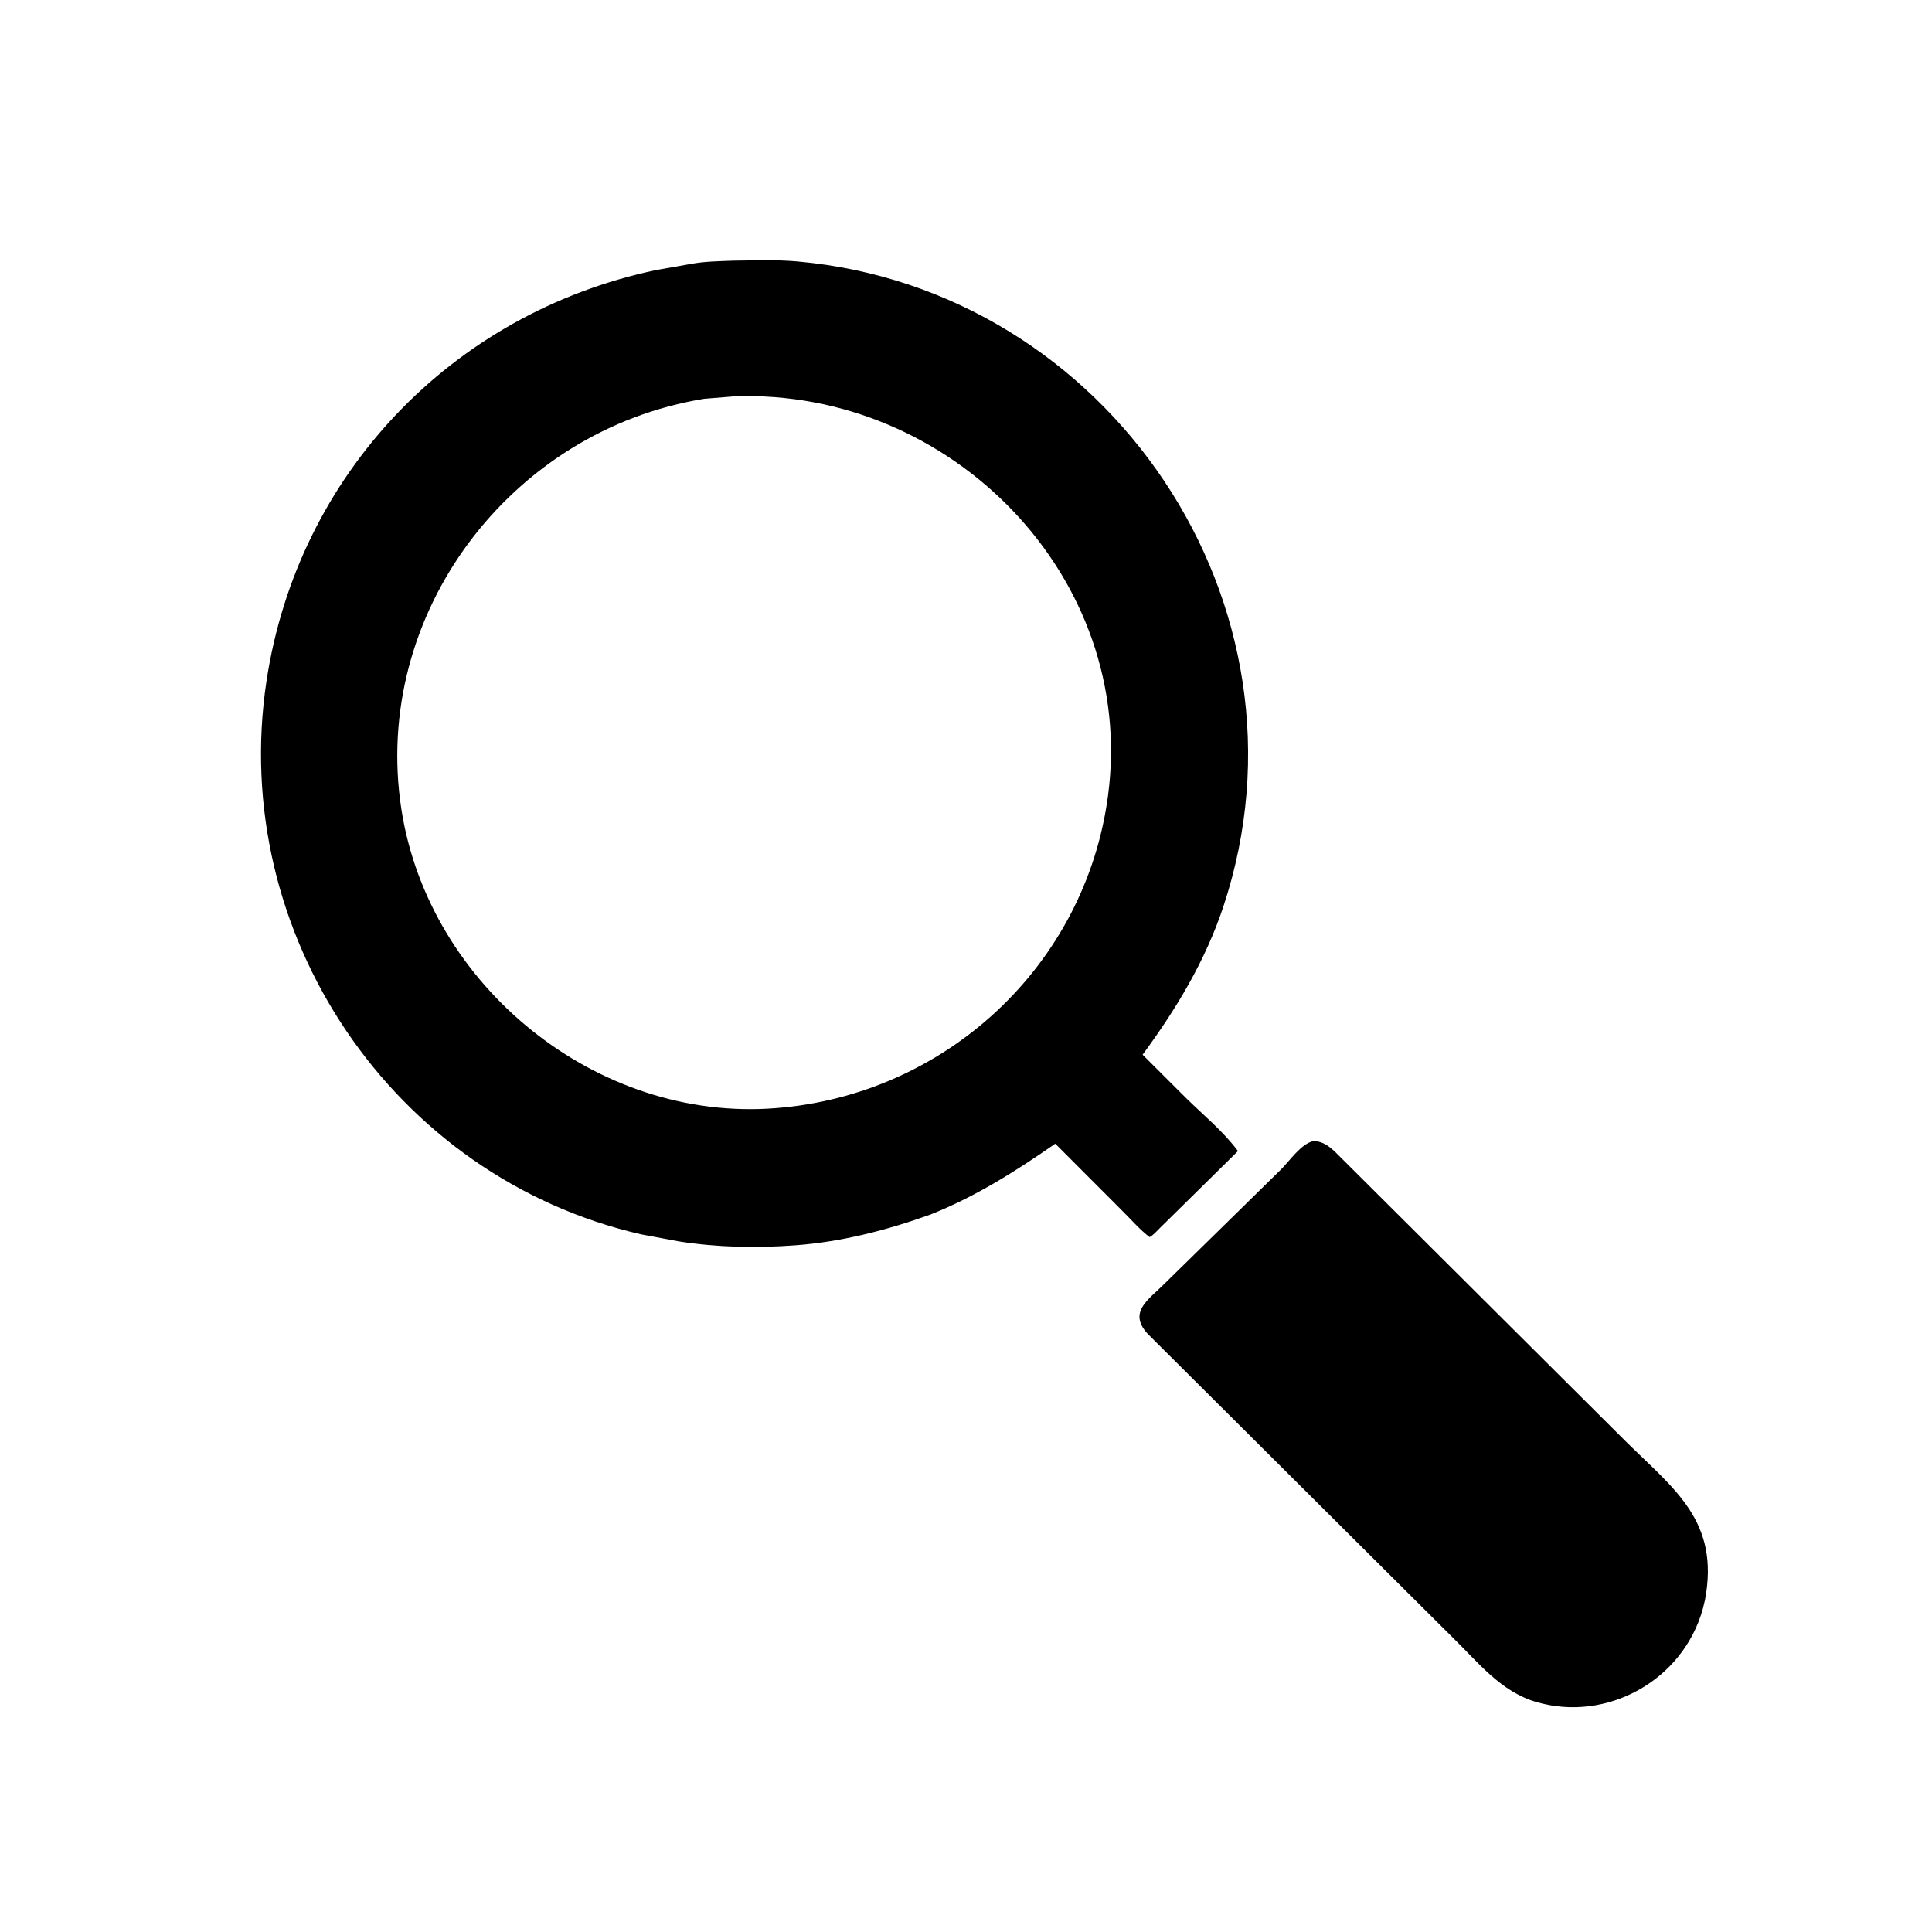 <svg version="1.1" xmlns="http://www.w3.org/2000/svg" style="display: block;" viewBox="0 0 2048 2048" width="640" height="640">
<path transform="translate(0,0)" fill="rgb(0,0,0)" d="M 986.75 1287.3 C 940.819 1303.88 892.12 1316.47 843.251 1320.06 C 801.619 1323.12 760.902 1322.35 719.785 1315.96 L 679.666 1308.47 C 417.109 1248.27 241.843 990.197 282.525 721.709 C 315.576 503.574 478.42 332.159 695.436 286.28 L 732.312 279.784 C 746.814 277.047 762.182 276.91 776.91 276.324 C 799.489 276.086 822.62 275.141 845.118 277.131 C 1174.46 306.272 1402.57 641.038 1296.98 960.5 C 1277.96 1018.06 1246.99 1069.47 1211.21 1118.01 L 1257.52 1164.23 C 1275.91 1182.22 1296.96 1199.52 1312.3 1220.18 L 1229.44 1301.85 C 1226.16 1305.04 1222.65 1309.28 1218.62 1311.4 C 1208.24 1303.44 1199.82 1293.57 1190.56 1284.4 L 1118.62 1212.36 C 1076.85 1241.47 1034.17 1268.41 986.75 1287.3 z M 778.312 420.166 L 746.5 422.741 C 541.315 456.016 393.453 651.029 425.5 857.973 C 454.516 1045.35 632.934 1189.95 822.769 1174.63 C 1002.15 1160.6 1150.78 1023.76 1174.58 843.128 C 1205.05 611.797 1007.75 411.684 778.312 420.166 z"/>
<path transform="translate(0,0)" fill="rgb(0,0,0)" d="M 1628.61 1804.2 C 1590.94 1793.32 1566.68 1761.92 1539.71 1735.63 L 1216.7 1414.02 C 1195.63 1391.19 1216.95 1378.05 1233.21 1361.97 L 1357.52 1240.06 C 1367.03 1230.76 1378.94 1212.51 1392.42 1209.5 C 1402.2 1209.91 1408.35 1214.6 1415.41 1221.17 L 1723.88 1528.43 C 1774.76 1578.64 1823.22 1612.56 1807.36 1696 L 1805 1705.67 C 1783.97 1781.21 1703.54 1826.01 1628.61 1804.2 z"/>
</svg>